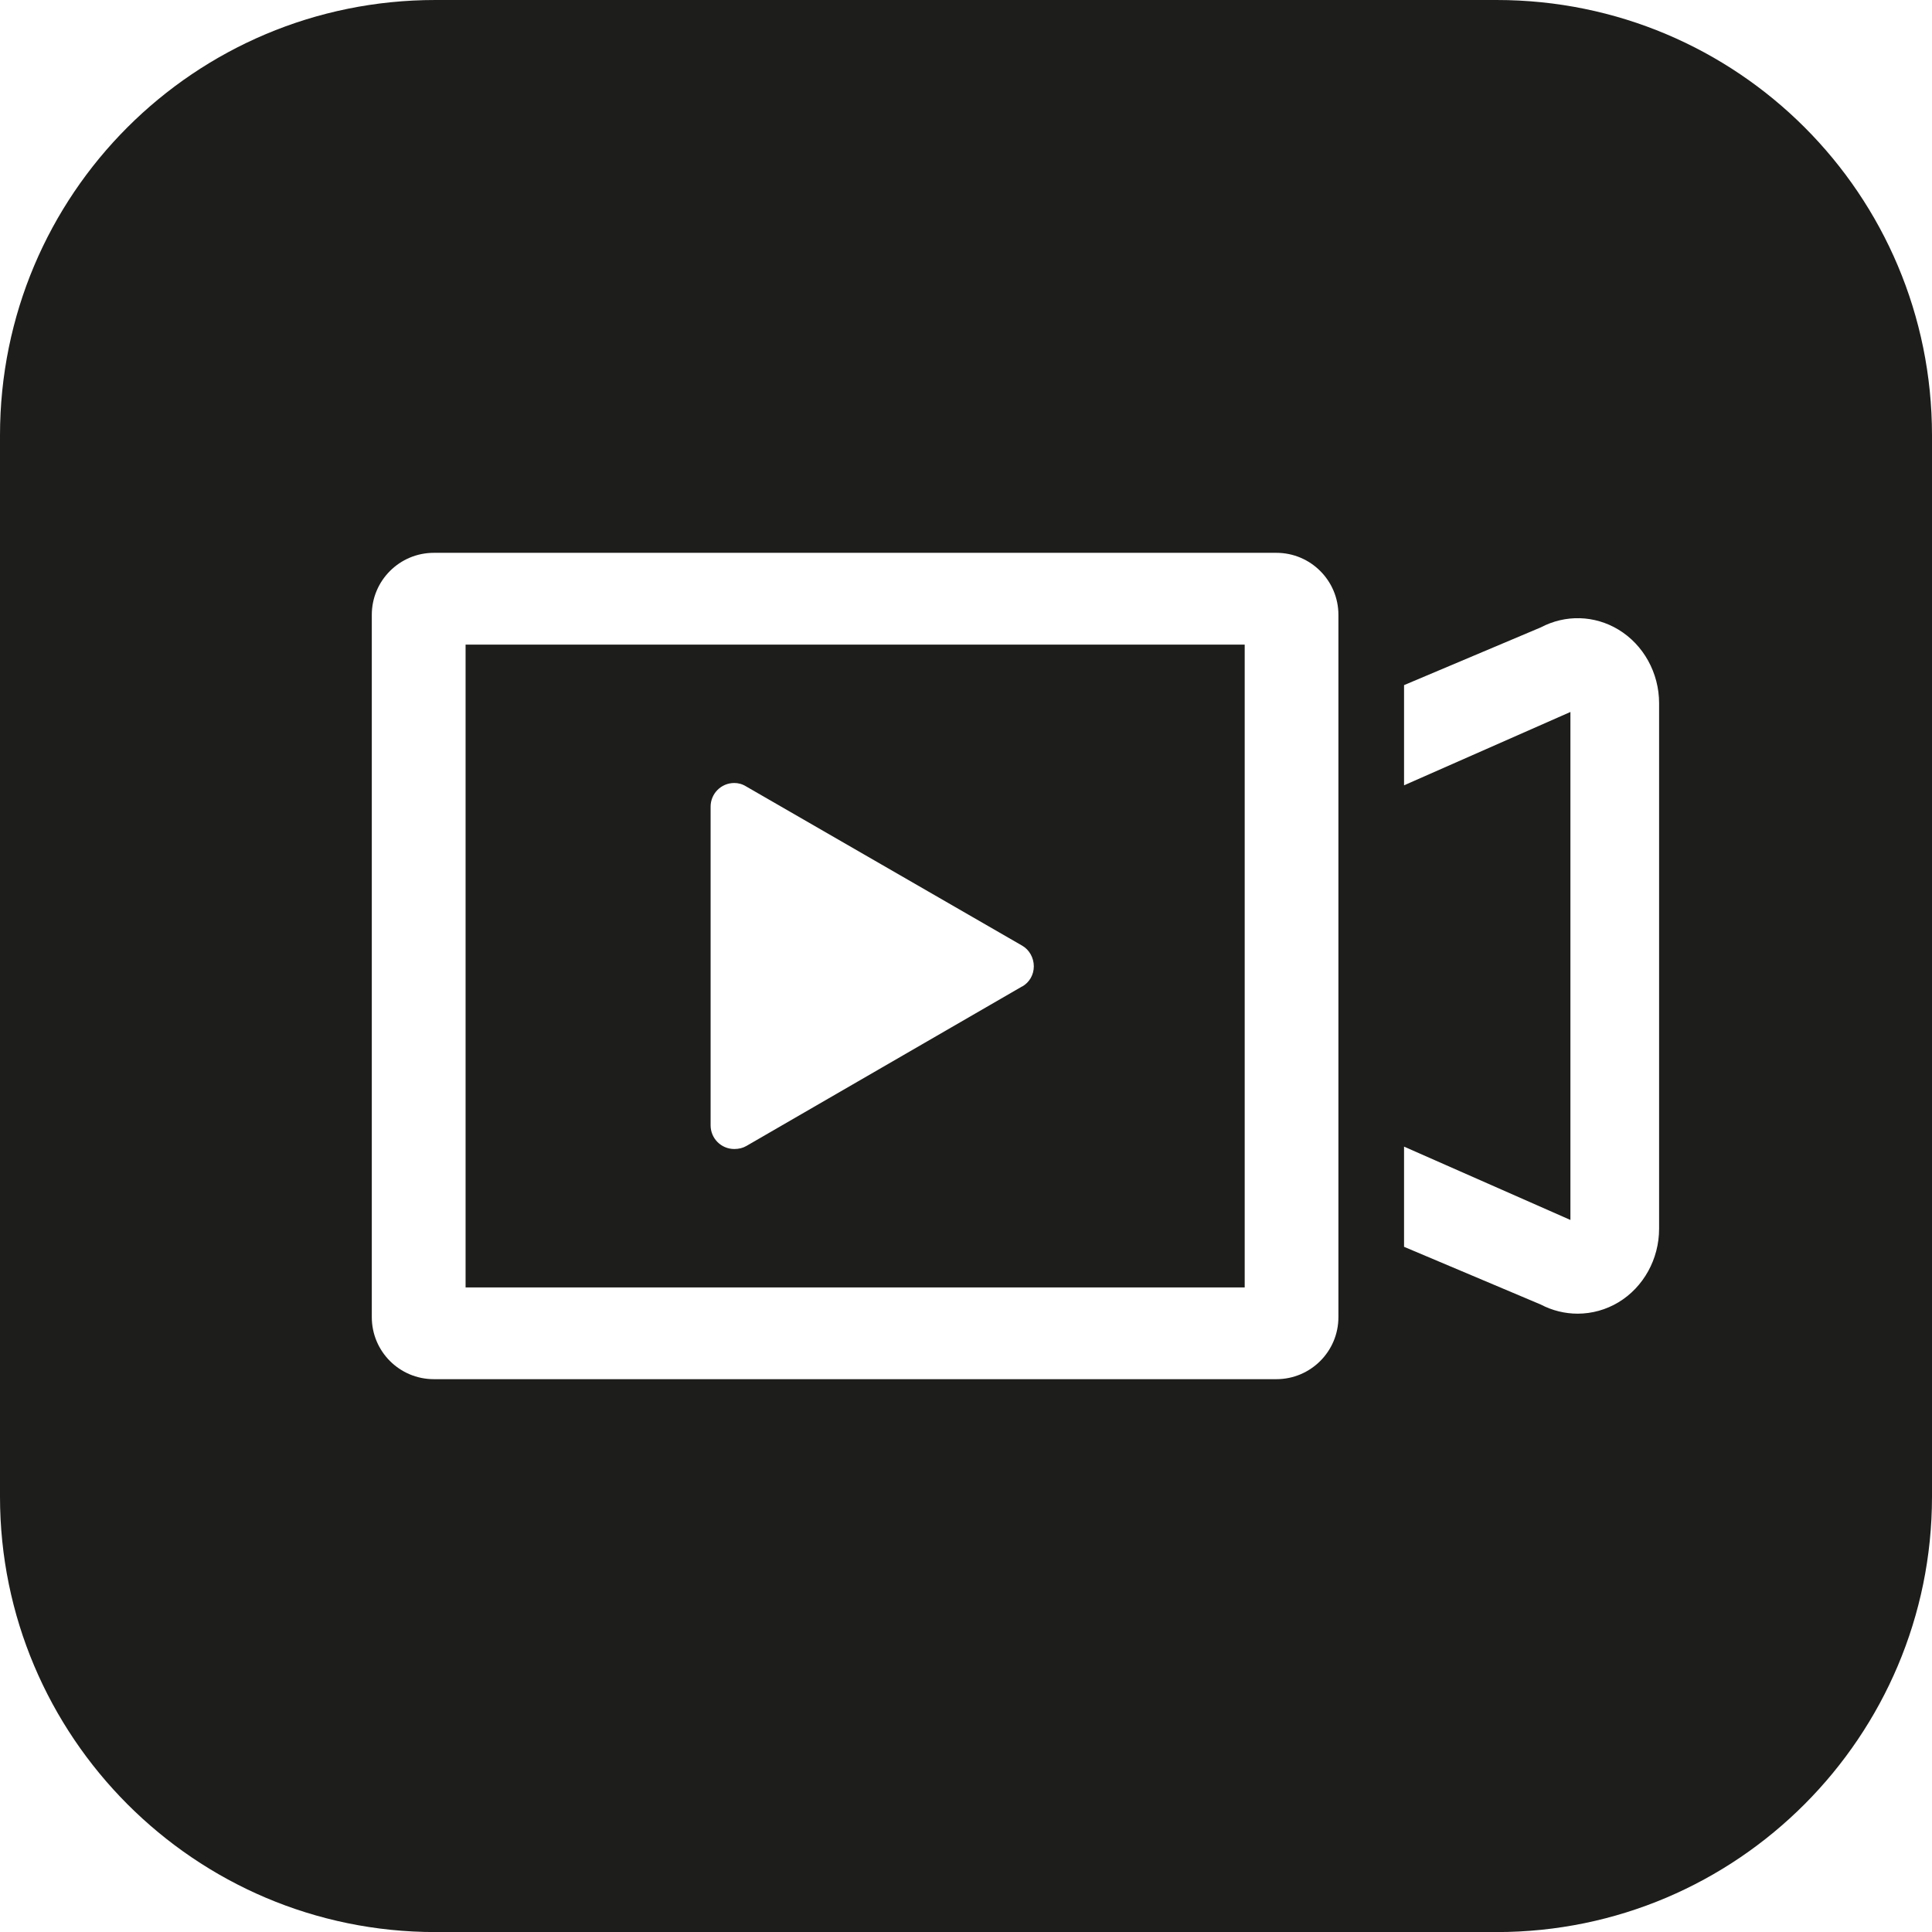 <?xml version="1.0" encoding="UTF-8"?>
<svg xmlns="http://www.w3.org/2000/svg" id="Ebene_3" viewBox="0 0 283.46 283.47">
  <path d="M68.31,94.58v94.31h114.31V94.58H68.31Zm81.67,50.14l-40.48,23.42c-.52,.3-1.11,.44-1.77,.44-1.92,0-3.47-1.55-3.47-3.47v-46.76c0-1.92,1.55-3.47,3.47-3.47,.59,0,1.18,.15,1.77,.52l40.48,23.35c1.03,.59,1.7,1.77,1.7,3.03s-.66,2.36-1.7,2.96Z" fill="#1d1d1b"></path>
  <path d="M219.58,0H63.88C28.54,0,0,28.54,0,63.88V219.59c0,35.13,28.54,63.88,63.88,63.88H219.58c35.34,0,63.88-28.75,63.88-63.88V63.88c0-35.34-28.54-63.88-63.88-63.88Zm-23.21,193.25c0,5.03-4.08,9.1-9.1,9.1H63.65c-5.03,0-9.1-4.07-9.1-9.1V90.21c0-5.03,4.08-9.1,9.1-9.1h123.62c5.03,0,9.1,4.08,9.1,9.1v103.05Zm47.05-12.97c0,4.44-2.28,8.57-5.96,10.79-1.81,1.09-3.89,1.67-5.99,1.67-1.87,0-3.74-.46-5.41-1.34l-20.06-8.47v-14.7l24.41,10.76V104.46l-24.41,10.76v-14.7l20.06-8.47c3.63-1.91,7.89-1.79,11.4,.33h0c3.67,2.22,5.96,6.35,5.96,10.79v77.11Z" fill="#1d1d1b"></path>
</svg>

